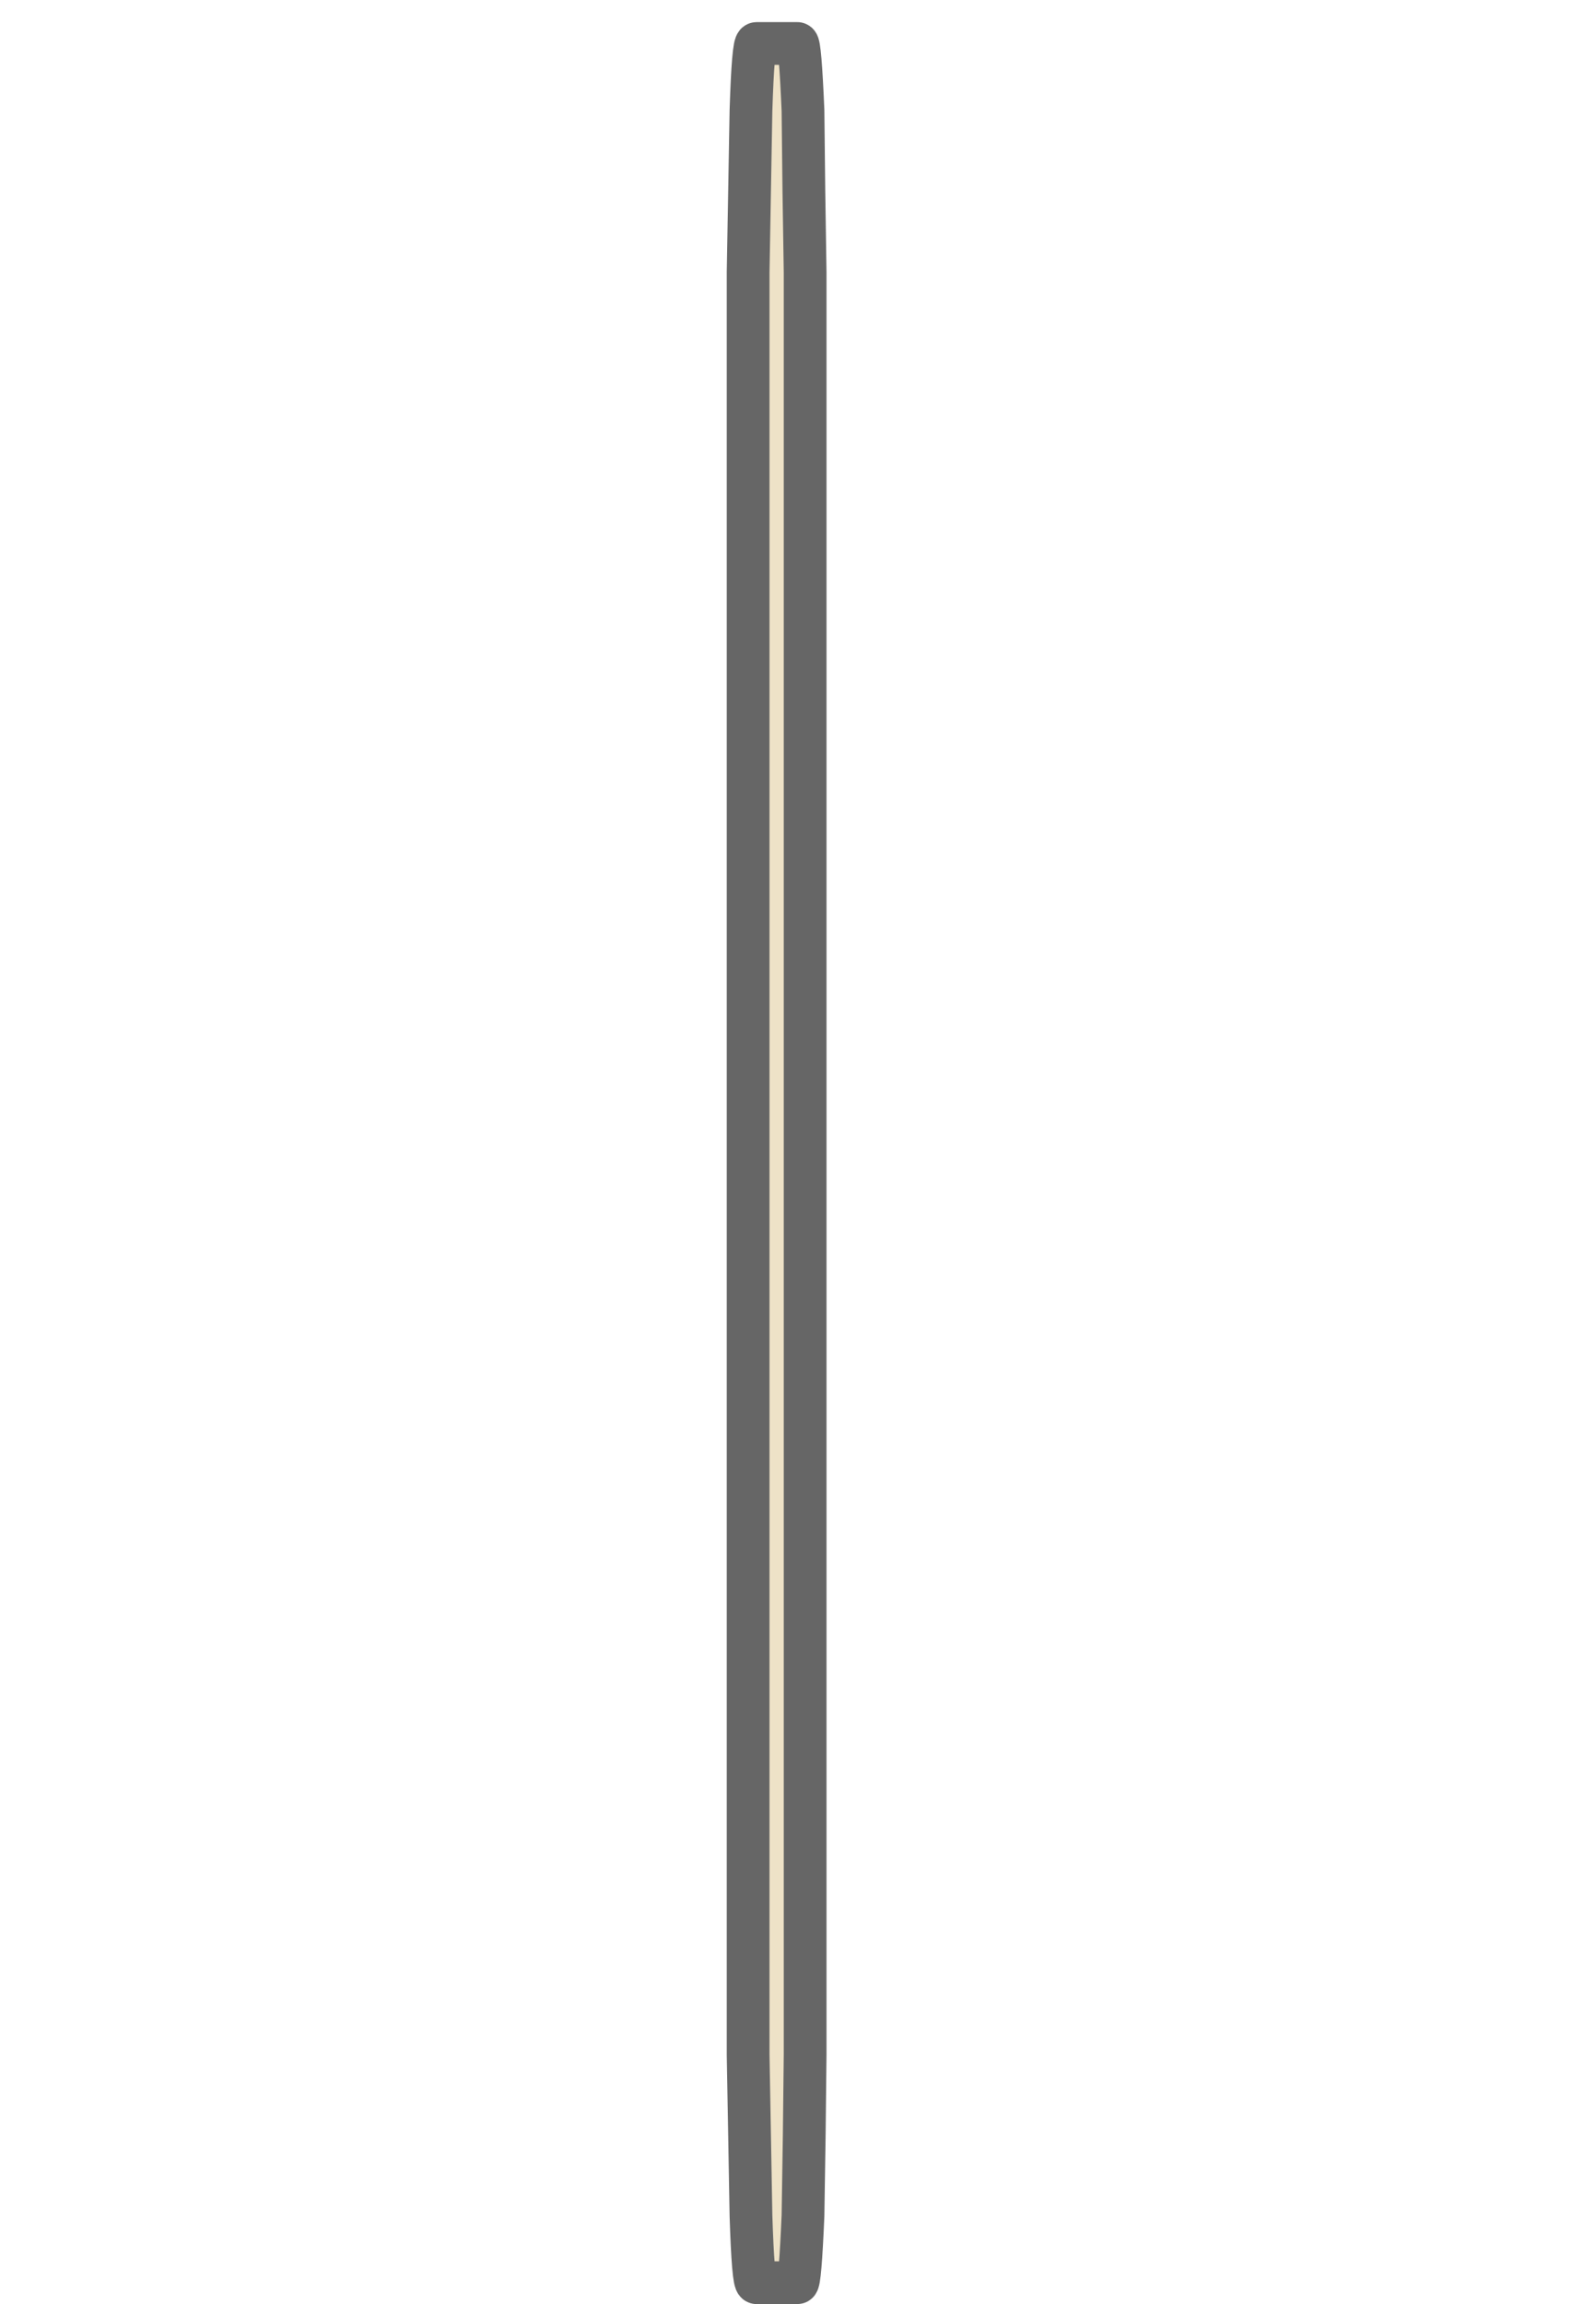 <?xml version="1.0" encoding="UTF-8" standalone="no"?>
<svg xmlns:xlink="http://www.w3.org/1999/xlink" height="161.6px" width="112.0px" xmlns="http://www.w3.org/2000/svg">
  <g transform="matrix(1.0, 0.0, 0.0, 1.0, 54.5, 84.45)">
    <path d="M-2.0 -65.35 L-2.0 59.65 Q-1.9 65.3 -1.8 70.95 -1.65 75.65 -1.4 75.65 L1.45 75.65 Q1.65 75.65 1.85 70.95 1.95 65.3 2.0 59.65 L2.0 -65.35 Q1.9 -71.05 1.85 -76.7 1.65 -81.4 1.45 -81.4 L-1.4 -81.4 Q-1.65 -81.4 -1.8 -76.7 -1.9 -71.0 -2.0 -65.35" fill="#eee2c7" fill-rule="evenodd" stroke="none">
      <animate attributeName="fill" dur="2s" repeatCount="indefinite" values="#eee2c7;#eee2c8"/>
      <animate attributeName="fill-opacity" dur="2s" repeatCount="indefinite" values="1.0;1.0"/>
      <animate attributeName="d" dur="2s" repeatCount="indefinite" values="M-2.0 -65.35 L-2.0 59.65 Q-1.9 65.3 -1.8 70.95 -1.65 75.65 -1.4 75.65 L1.45 75.65 Q1.65 75.65 1.85 70.95 1.95 65.3 2.0 59.65 L2.0 -65.35 Q1.9 -71.05 1.85 -76.7 1.65 -81.4 1.45 -81.4 L-1.4 -81.4 Q-1.65 -81.4 -1.8 -76.7 -1.9 -71.0 -2.0 -65.35;M-53.0 -66.9 L-53.0 58.1 Q-53.0 64.7 -48.3 69.4 -43.6 74.1 -36.95 74.1 L40.0 74.1 Q46.6 74.1 51.3 69.4 56.0 64.7 56.0 58.1 L56.0 -66.9 Q56.0 -73.6 51.3 -78.25 46.6 -82.95 40.0 -82.95 L-36.95 -82.95 Q-43.6 -82.95 -48.3 -78.25 -53.0 -73.6 -53.0 -66.9"/>
    </path>
    <path d="M-2.0 -65.35 Q-1.9 -71.0 -1.8 -76.7 -1.65 -81.4 -1.4 -81.4 L1.45 -81.4 Q1.65 -81.4 1.85 -76.7 1.9 -71.05 2.0 -65.35 L2.0 59.65 Q1.95 65.3 1.85 70.95 1.65 75.65 1.45 75.65 L-1.4 75.65 Q-1.65 75.65 -1.8 70.95 -1.9 65.3 -2.0 59.65 L-2.0 -65.35 Q-1.9 -71.0 -1.8 -76.7 -1.65 -81.4 -1.4 -81.4 L1.45 -81.4 Q1.65 -81.4 1.85 -76.7 1.9 -71.05 2.0 -65.35 L2.0 59.65 Q1.95 65.3 1.85 70.95 1.65 75.65 1.45 75.65 L-1.4 75.65 Q-1.65 75.65 -1.8 70.95 -1.9 65.3 -2.0 59.65 L-2.0 -65.35" fill="none" stroke="#666666" stroke-linecap="round" stroke-linejoin="round" stroke-width="3.0">
      <animate attributeName="stroke" dur="2s" repeatCount="indefinite" values="#666666;#666667"/>
      <animate attributeName="stroke-width" dur="2s" repeatCount="indefinite" values="3.0;3.0"/>
      <animate attributeName="fill-opacity" dur="2s" repeatCount="indefinite" values="1.0;1.0"/>
      <animate attributeName="d" dur="2s" repeatCount="indefinite" values="M-2.0 -65.35 Q-1.9 -71.0 -1.8 -76.7 -1.65 -81.4 -1.4 -81.4 L1.45 -81.4 Q1.65 -81.4 1.85 -76.7 1.9 -71.05 2.0 -65.35 L2.0 59.65 Q1.95 65.3 1.85 70.95 1.65 75.65 1.45 75.65 L-1.4 75.65 Q-1.65 75.65 -1.8 70.95 -1.9 65.3 -2.0 59.65 L-2.0 -65.35 Q-1.9 -71.0 -1.8 -76.7 -1.65 -81.4 -1.4 -81.4 L1.45 -81.4 Q1.65 -81.4 1.85 -76.7 1.9 -71.05 2.0 -65.35 L2.0 59.65 Q1.95 65.3 1.85 70.95 1.65 75.65 1.45 75.65 L-1.4 75.65 Q-1.65 75.65 -1.8 70.95 -1.9 65.3 -2.0 59.65 L-2.0 -65.35;M-53.0 -66.9 Q-53.0 -73.6 -48.3 -78.25 -43.6 -82.95 -36.95 -82.95 L40.0 -82.95 Q46.6 -82.95 51.3 -78.25 56.0 -73.6 56.0 -66.9 L56.0 58.1 Q56.0 64.7 51.3 69.4 46.6 74.1 40.0 74.1 L-36.95 74.1 Q-43.6 74.1 -48.3 69.4 -53.0 64.7 -53.0 58.1 L-53.0 -66.9 Q-53.0 -73.6 -48.3 -78.25 -43.6 -82.95 -36.95 -82.95 L40.0 -82.95 Q46.6 -82.95 51.3 -78.25 56.0 -73.6 56.0 -66.9 L56.0 58.1 Q56.0 64.7 51.3 69.4 46.6 74.1 40.0 74.1 L-36.95 74.1 Q-43.6 74.1 -48.3 69.4 -53.0 64.7 -53.0 58.1 L-53.0 -66.9"/>
    </path>
  </g>
</svg>
